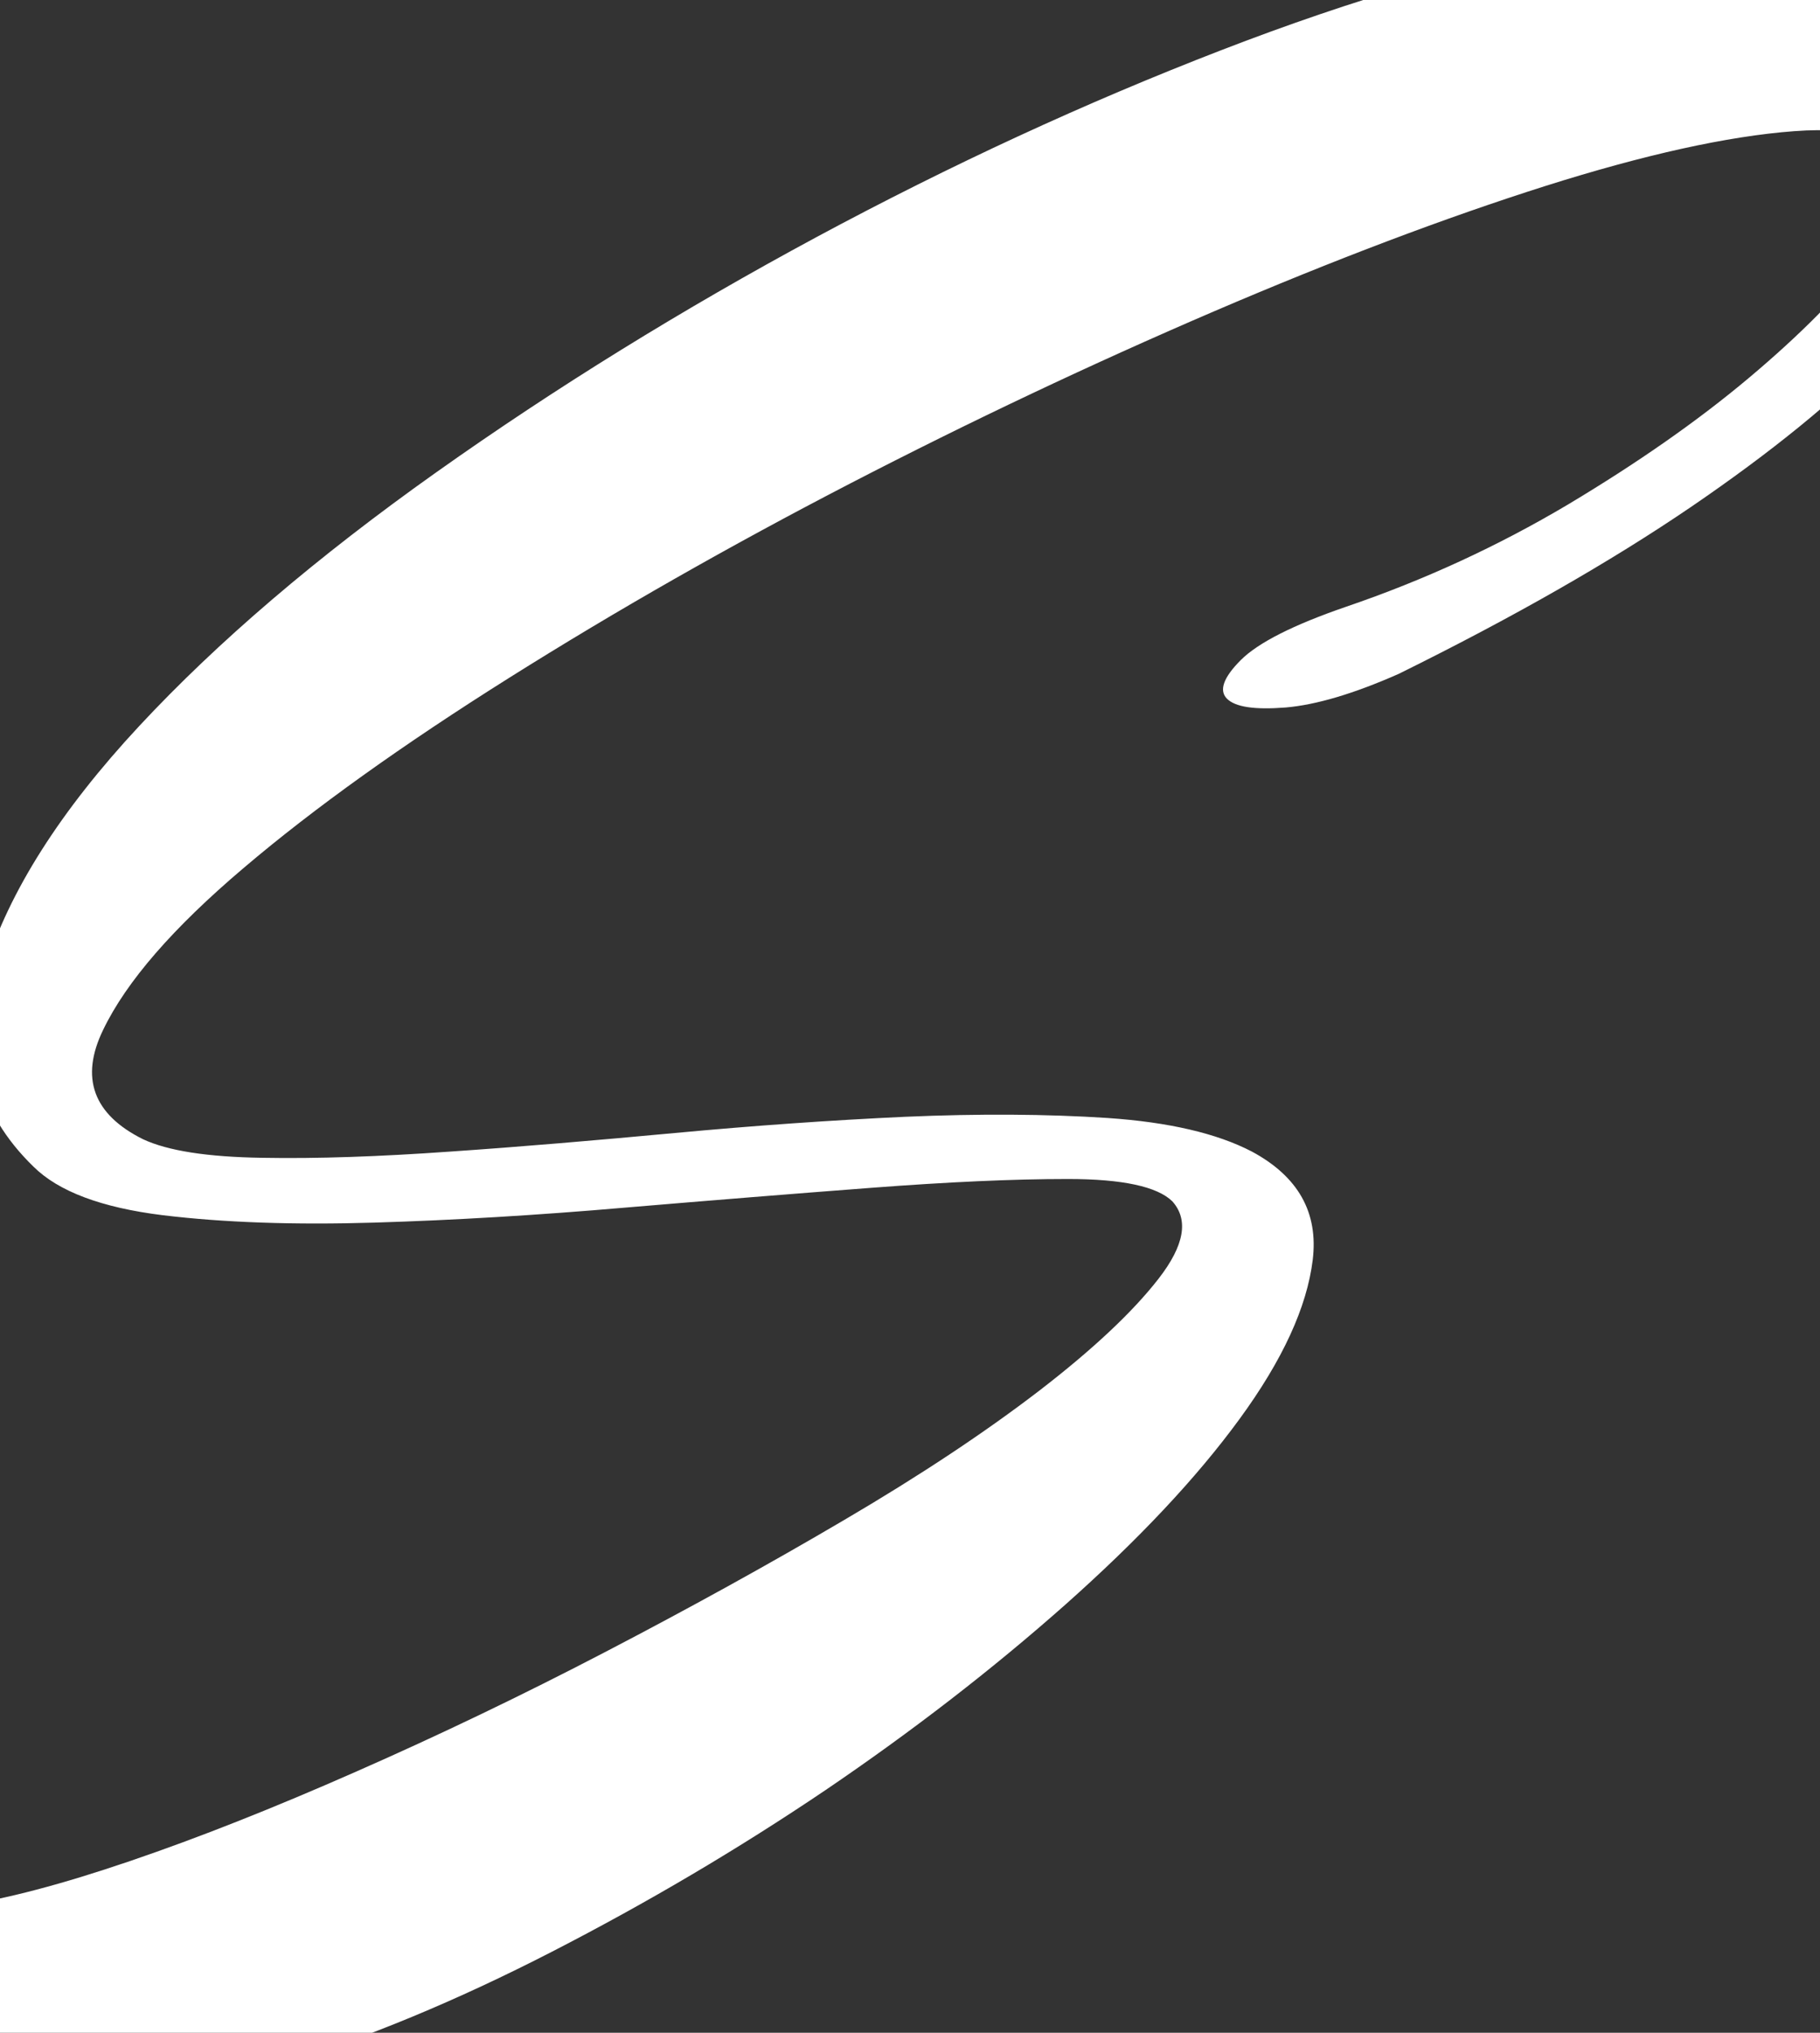 <svg width="600" height="670" viewBox="0 0 600 670" fill="none" xmlns="http://www.w3.org/2000/svg">
<rect x="0" y="0" width="600" height="670" fill="#333333" stroke="none"/>
<g clip-path="url(#clip0_218_45)">
<path d="M656.182 31.766C653.414 6.645 639.908 -9.641 615.596 -17.025C591.284 -24.41 560.778 -24.937 524.211 -18.674C487.579 -12.41 446.992 -0.608 402.453 16.601C357.914 33.81 313.507 54.316 269.231 78.118C225.021 101.92 183.183 127.766 143.849 155.657C104.515 183.547 71.835 211.437 45.876 239.327C19.916 267.217 2.984 293.855 -4.922 319.305C-12.895 344.756 -7.558 366.448 11.022 384.514C19.258 392.69 33.423 398.031 53.65 400.536C73.877 402.976 97.135 403.767 123.358 402.976C149.581 402.185 177.187 400.536 206.112 398.031C235.102 395.591 262.115 393.416 287.284 391.503C312.386 389.591 333.997 388.602 352.05 388.602C370.103 388.602 381.567 391.108 386.509 395.987C391.911 402.053 390.462 410.493 381.962 421.438C373.463 432.383 360.352 444.712 342.628 458.361C324.839 472.009 303.426 486.251 278.257 501.02C253.155 515.789 226.932 530.229 199.589 544.471C172.246 558.713 144.903 571.834 117.626 583.834C90.283 595.9 65.444 605.724 42.977 613.372C20.575 621.021 1.864 625.966 -13.158 628.141C-28.18 630.317 -37.339 628.405 -40.633 622.405C-46.629 610.933 -46.365 597.416 -39.777 581.79C-33.188 566.229 -23.634 547.24 -11.116 524.822C-6.174 516.053 -3.605 509.196 -3.275 504.251C-3.012 499.372 -4.395 496.603 -7.426 496.075C-10.391 495.548 -14.344 497.064 -19.286 500.559C-24.227 504.119 -29.432 510.053 -34.835 518.229C-48.539 537.943 -58.356 555.416 -64.352 570.713C-70.414 586.009 -73.247 599.724 -72.983 611.724C-72.72 623.79 -69.821 634.735 -64.352 644.559C-58.949 654.383 -51.57 663.68 -42.214 672.449C-28.576 685.57 -9.996 692.427 13.526 692.955C36.981 693.482 63.072 689.394 91.799 680.625C120.459 671.922 150.504 659.46 181.931 643.306C213.359 627.152 243.403 609.416 272.13 590.031C300.791 570.581 327.145 550.207 351.194 528.91C375.242 507.548 394.415 487.174 408.58 467.789C422.812 448.339 430.85 430.866 432.761 415.306C434.672 399.679 428.017 387.811 412.731 379.569C401.201 373.569 385.389 369.877 365.161 368.492C344.934 367.174 322.665 367.042 298.353 368.097C274.04 369.218 248.74 370.998 222.517 373.437C196.294 375.877 171.587 377.987 148.329 379.569C125.137 381.218 104.515 381.943 86.462 381.613C68.409 381.35 55.297 379.306 47.128 375.481C30.722 367.306 26.308 355.24 34.016 339.415C41.659 323.525 57.077 305.789 80.335 286.075C103.527 266.36 132.78 245.459 168.029 223.305C203.279 201.151 240.702 179.855 280.3 159.349C319.963 138.843 359.825 119.986 400.015 102.711C440.14 85.503 476.641 71.722 509.453 61.305C542.198 50.953 569.541 44.887 591.415 43.239C613.29 41.59 625.545 46.008 628.312 56.36C629.366 62.953 625.281 72.382 615.991 84.711C606.701 96.975 593.59 110.228 576.657 124.47C559.724 138.712 539.761 152.624 516.832 166.338C493.838 179.986 469.526 191.195 443.83 199.964C426.37 205.964 414.774 211.833 409.042 217.569C403.31 223.305 401.794 227.591 404.495 230.294C407.263 233.063 413.654 233.987 423.801 233.195C433.881 232.338 446.334 228.646 461.092 222.118C498.779 203.525 530.866 185.195 557.418 167.129C583.904 149.063 605.054 131.854 620.933 115.437C636.745 99.019 647.419 83.722 652.887 69.481C658.356 55.305 659.41 42.711 656.182 31.766Z" fill="white"/>
</g>
<defs>
<clipPath id="clip0_218_45">
<rect width="600" height="670" fill="white"/>
</clipPath>
</defs>
</svg>

